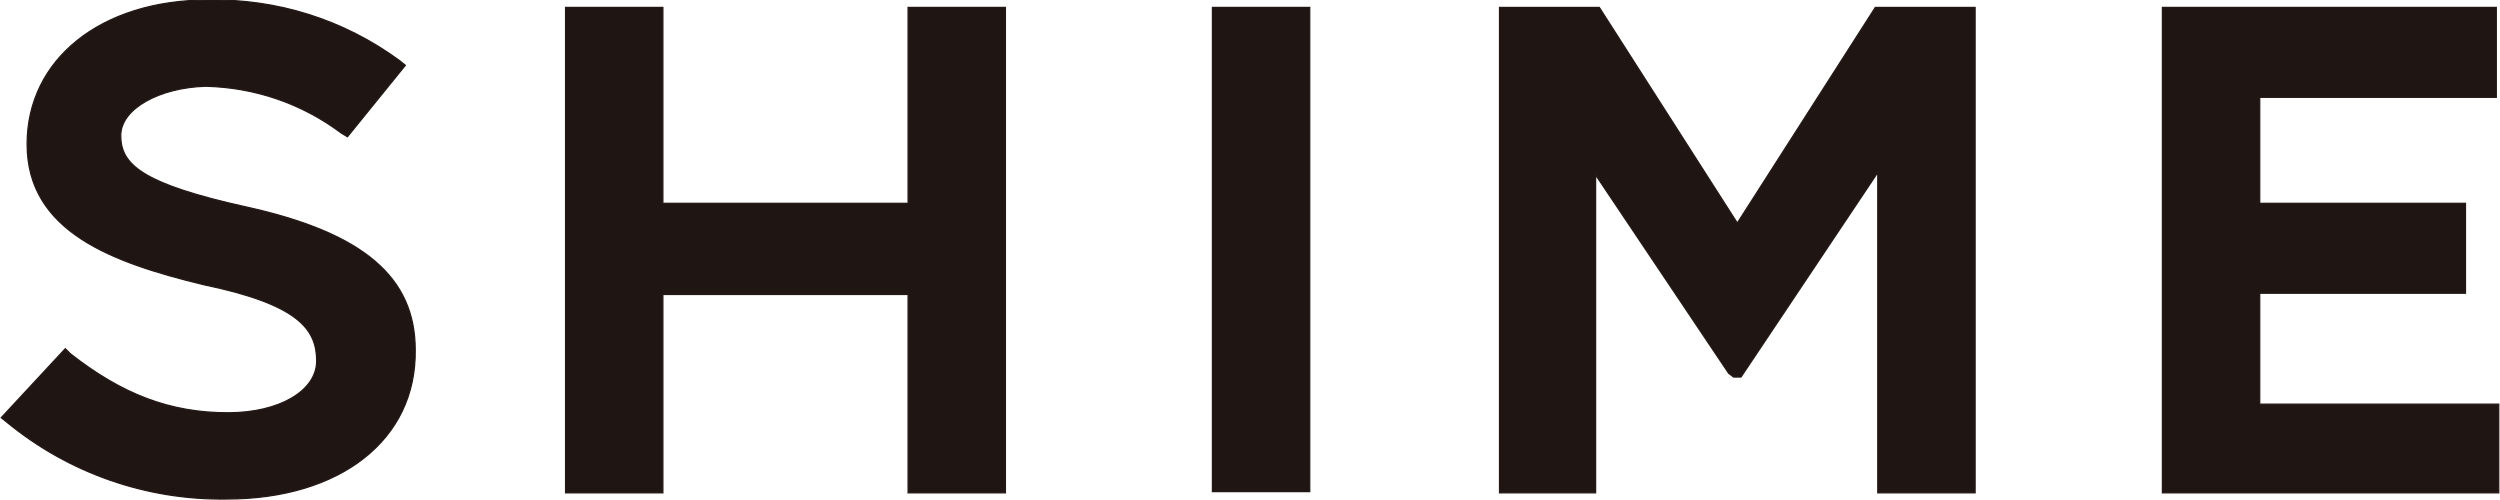 <?xml version="1.0" encoding="utf-8"?>
<!-- Generator: Adobe Illustrator 25.3.1, SVG Export Plug-In . SVG Version: 6.00 Build 0)  -->
<svg version="1.1" id="レイヤー_1" xmlns="http://www.w3.org/2000/svg" xmlns:xlink="http://www.w3.org/1999/xlink" x="0px"
	 y="0px" viewBox="0 0 202.9 40.6" style="enable-background:new 0 0 202.9 40.6;" xml:space="preserve">
<style type="text/css">
	.st0{fill:#1F1613;stroke:#231815;stroke-width:0.1;stroke-miterlimit:10;}
</style>
<path class="st0" d="M18.4,40.5c-6.5,0.1-12.8-2.1-17.8-6.2l-0.5-0.4l5.2-5.6l0.4,0.4c4.2,3.3,8.1,4.8,12.8,4.8
	c4.2,0,7.2-1.8,7.2-4.2c0-2.6-1.5-4.6-9.2-6.2C9.1,21.3,2.2,18.8,2.2,11.7c0-6.9,6-11.7,14.7-11.7c5.6-0.1,11,1.6,15.5,4.9l0.5,0.4
	l-4.7,5.8l-0.5-0.3c-3.2-2.4-7-3.7-11-3.8C13,7.1,9.8,8.8,9.8,11c0,2.3,1.6,3.9,10.2,5.8c9.5,2.1,13.7,5.7,13.7,11.6
	C33.8,35.7,27.6,40.5,18.4,40.5"/>
<polygon class="st0" points="73.7,40 73.7,23.9 53.8,23.9 53.8,40 45.9,40 45.9,0.6 53.8,0.6 53.8,16.5 73.7,16.5 73.7,0.6 
	81.6,0.6 81.6,40 "/>
<rect x="98.4" y="0.6" class="st0" width="7.9" height="39.3"/>
<polygon class="st0" points="152.4,40 152.4,14 141.3,30.6 140.7,30.6 140.3,30.3 129.5,14.2 129.5,40 121.7,40 121.7,0.6 
	129.8,0.6 141,18.1 152.2,0.6 160.3,0.6 160.3,40 "/>
<polygon class="st0" points="175.5,40 175.5,0.6 202.6,0.6 202.6,7.9 183.4,7.9 183.4,16.5 200.1,16.5 200.1,23.8 183.4,23.8 
	183.4,32.8 202.8,32.8 202.8,40 "/>
</svg>
